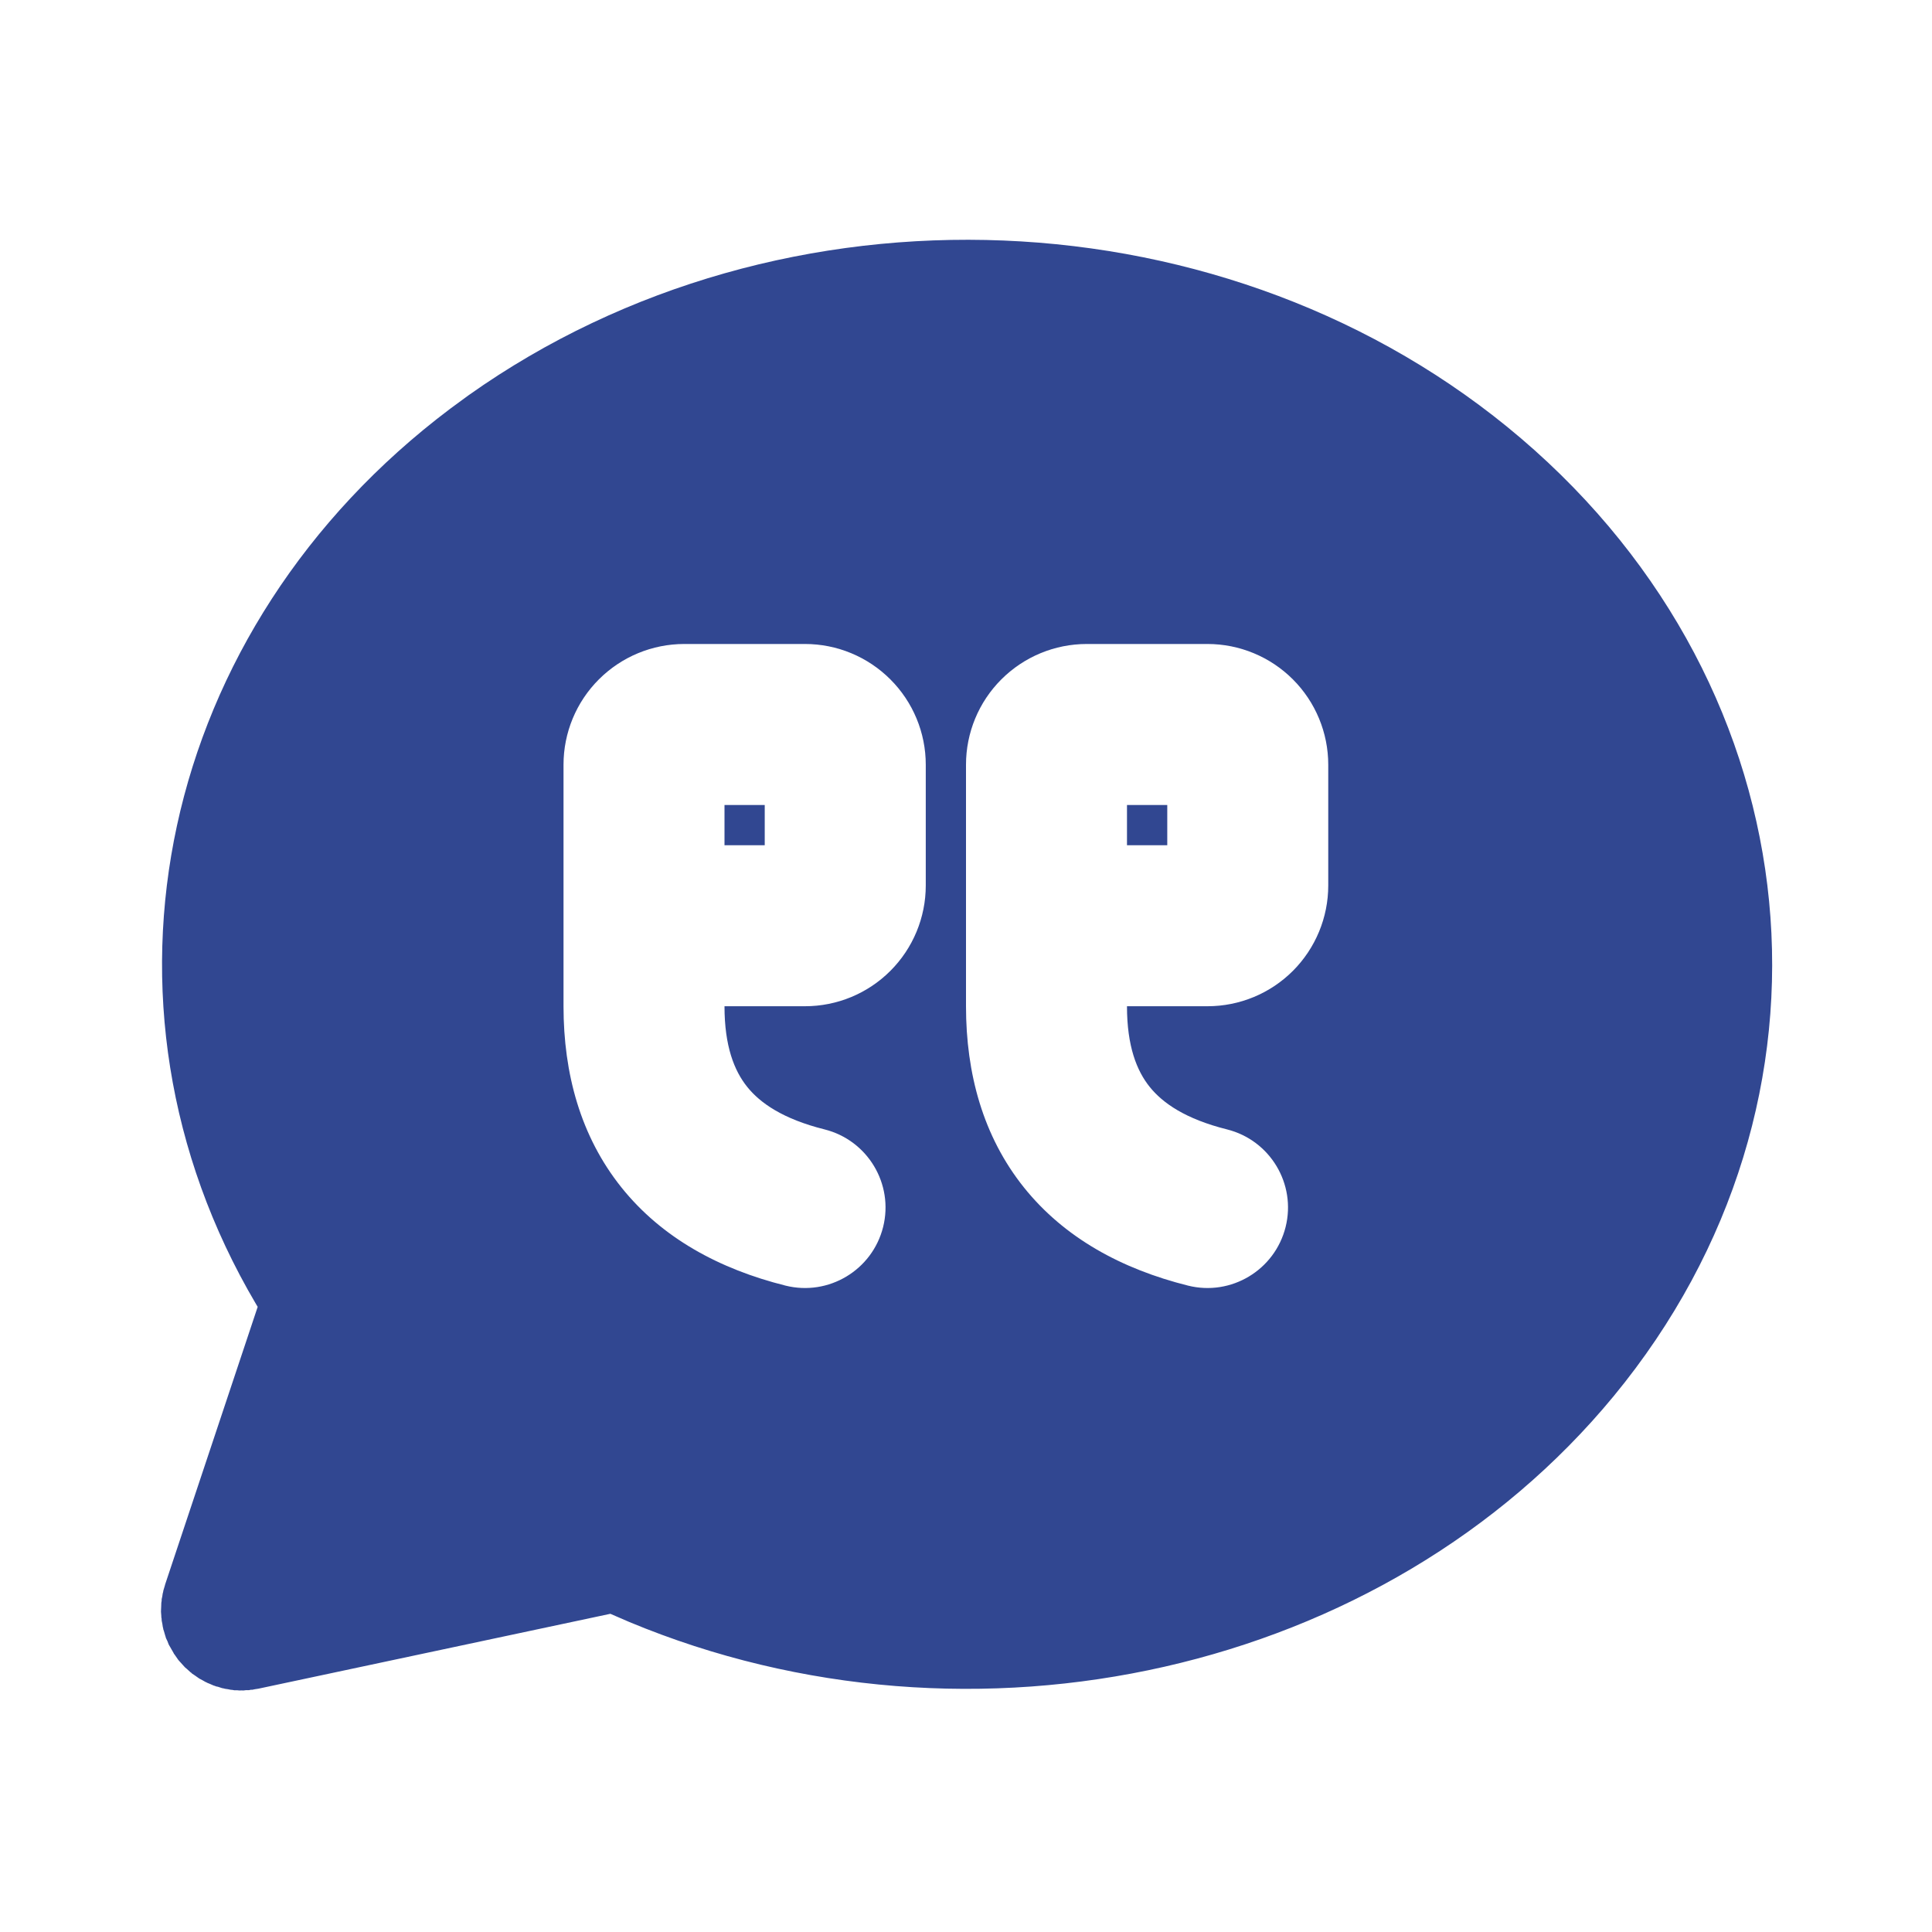 <svg xmlns="http://www.w3.org/2000/svg" width="40" height="40" viewBox="0 0 40 40" fill="none"><g clip-path="url(#clip0_2463_1722)"><path fill-rule="evenodd" clip-rule="evenodd" d="M9.702 8.183C16.2 3.575 25.482 3.952 31.49 9.075C37.602 14.29 38.437 22.805 33.41 28.905C28.675 34.65 20.135 36.543 13.025 33.58L12.637 33.412L5.347 34.963L5.28 34.973L5.222 34.985H5.192L5.155 34.993H5.092L5.037 35L5.002 34.998L4.963 35L4.908 34.995H4.85L4.813 34.988L4.777 34.985L4.718 34.973L4.662 34.965L4.635 34.958L4.595 34.95L4.513 34.923L4.473 34.915L4.455 34.907L4.418 34.895L4.343 34.862L4.293 34.842L4.275 34.832L4.252 34.822L4.2 34.792L4.125 34.752L4.098 34.733L4.037 34.69L3.97 34.645L3.967 34.638L3.945 34.623L3.873 34.557L3.832 34.523L3.822 34.512L3.728 34.408L3.707 34.385L3.688 34.362L3.623 34.268L3.6 34.237L3.592 34.22L3.522 34.098L3.51 34.078L3.503 34.065L3.492 34.045L3.468 33.982L3.435 33.912L3.428 33.885L3.422 33.868L3.393 33.767L3.382 33.737L3.378 33.712L3.37 33.68L3.362 33.625L3.348 33.555L3.345 33.503L3.34 33.487V33.46L3.333 33.37L3.335 33.31L3.337 33.272L3.34 33.183L3.347 33.142V33.11L3.36 33.052L3.368 32.995L3.377 32.962L3.383 32.928L3.413 32.828L3.418 32.807L5.335 27.057L5.298 26.995C1.615 20.75 3.283 13.01 9.32 8.463L9.702 8.183ZM24.167 16.667V17.5H23.333V16.667H24.167ZM20 15.833C20 15.17 20.263 14.534 20.732 14.066C21.201 13.597 21.837 13.333 22.5 13.333H25C25.663 13.333 26.299 13.597 26.768 14.066C27.236 14.534 27.5 15.17 27.5 15.833V18.333C27.5 18.996 27.236 19.632 26.768 20.101C26.299 20.57 25.663 20.833 25 20.833H23.333C23.333 21.663 23.536 22.169 23.801 22.5C24.07 22.837 24.544 23.168 25.404 23.383C26.297 23.607 26.84 24.512 26.617 25.404C26.393 26.297 25.488 26.84 24.596 26.617C23.233 26.276 22.04 25.635 21.198 24.583C20.352 23.525 20 22.226 20 20.833V15.833ZM15.833 17.5V16.667H15V17.5H15.833ZM12.399 14.066C11.93 14.534 11.667 15.17 11.667 15.833V20.833C11.667 22.226 12.019 23.525 12.865 24.583C13.707 25.635 14.9 26.276 16.262 26.617C17.155 26.84 18.06 26.297 18.284 25.404C18.507 24.512 17.964 23.607 17.071 23.383C16.211 23.168 15.737 22.837 15.468 22.5C15.203 22.169 15 21.663 15 20.833H16.667C17.33 20.833 17.965 20.57 18.434 20.101C18.903 19.632 19.167 18.996 19.167 18.333V15.833C19.167 15.17 18.903 14.534 18.434 14.066C17.965 13.597 17.33 13.333 16.667 13.333H14.167C13.504 13.333 12.868 13.597 12.399 14.066Z" fill="#314791"></path></g><defs><clipPath id="clip0_2463_1722"><rect width="40" height="40" fill="white"></rect></clipPath></defs></svg>